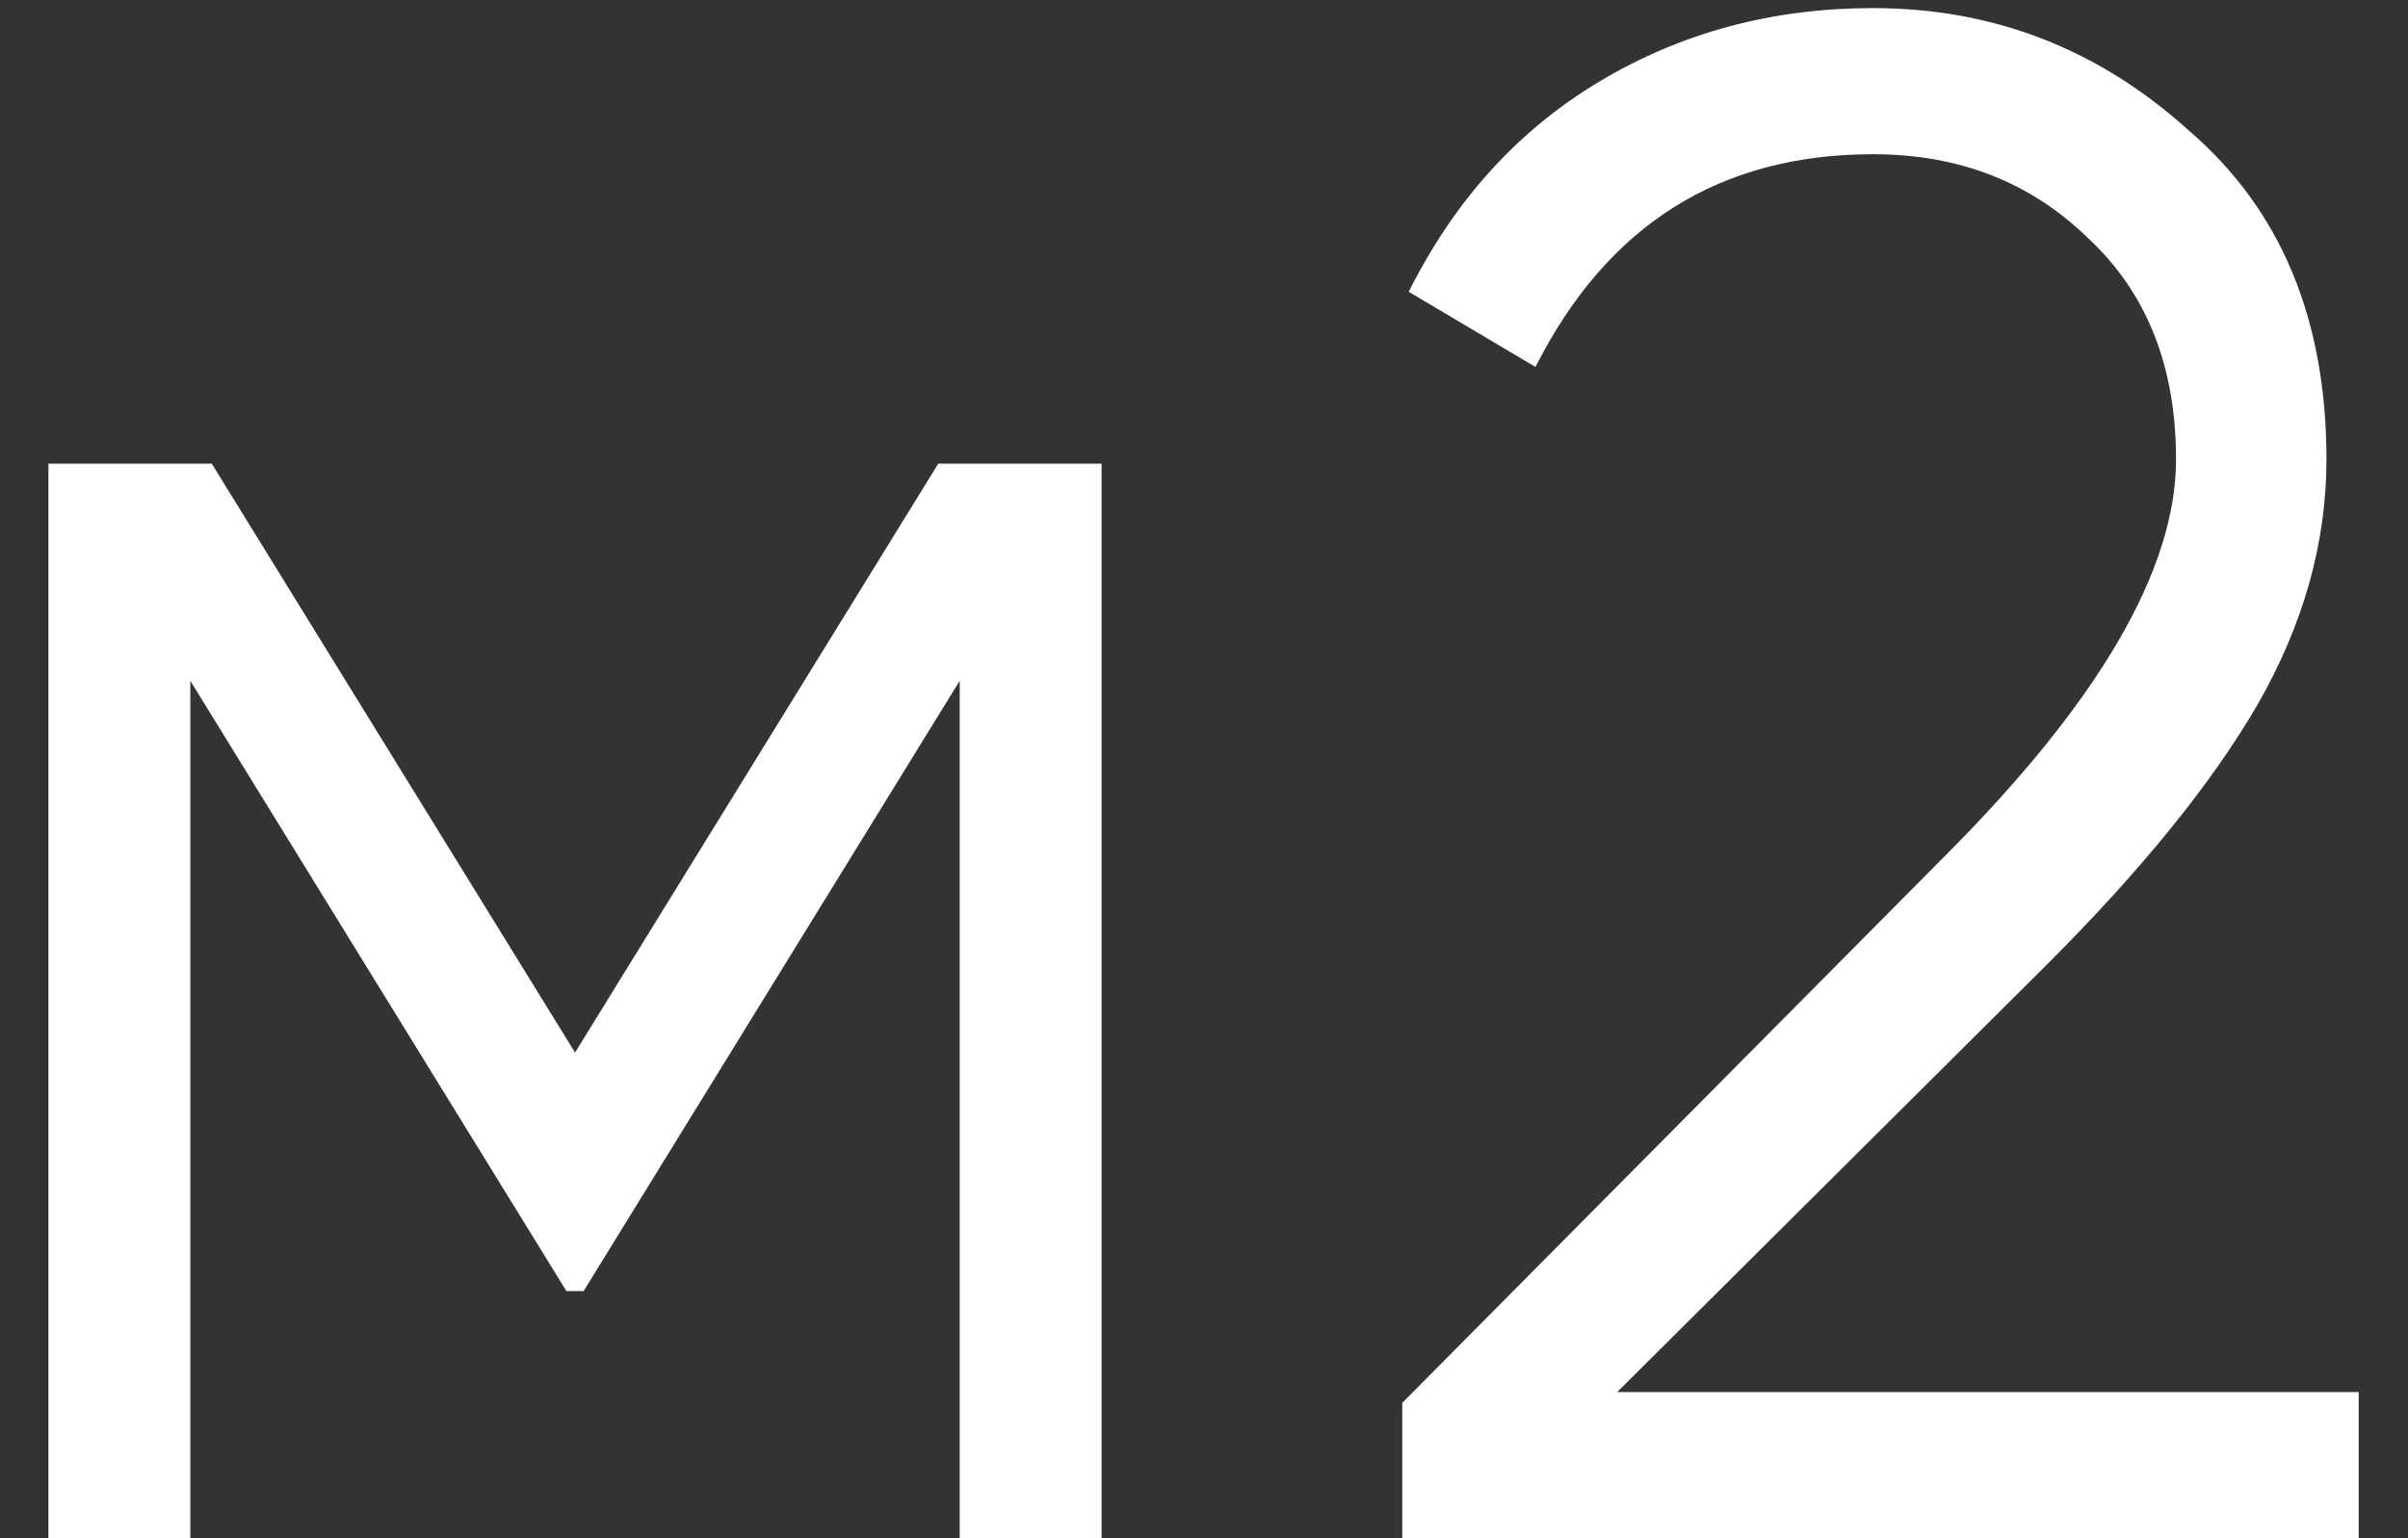 <?xml version="1.0" encoding="UTF-8"?> <svg xmlns="http://www.w3.org/2000/svg" width="36" height="23" viewBox="0 0 36 23" fill="none"><rect x="0" y="0" width="36" height="23" fill="#333333" stroke="none"/><path d="M14.027 6.933H16.469V23H14.348V10.179L8.725 19.305H8.468L2.845 10.179V23H0.724V6.933H3.166L8.597 15.738L14.027 6.933ZM35.263 23H20.964V20.976L29.062 12.814C31.375 10.5 32.532 8.519 32.532 6.869C32.532 5.477 32.093 4.373 31.215 3.559C30.358 2.724 29.287 2.306 28.001 2.306C25.709 2.306 24.027 3.367 22.956 5.487L21.061 4.363C21.746 2.992 22.699 1.942 23.92 1.214C25.142 0.485 26.502 0.121 28.001 0.121C29.801 0.121 31.375 0.732 32.725 1.953C34.096 3.131 34.781 4.77 34.781 6.869C34.781 8.112 34.439 9.333 33.753 10.532C33.068 11.711 32.018 13.007 30.604 14.42L24.177 20.815H35.263V23Z" fill="white"></path></svg> 